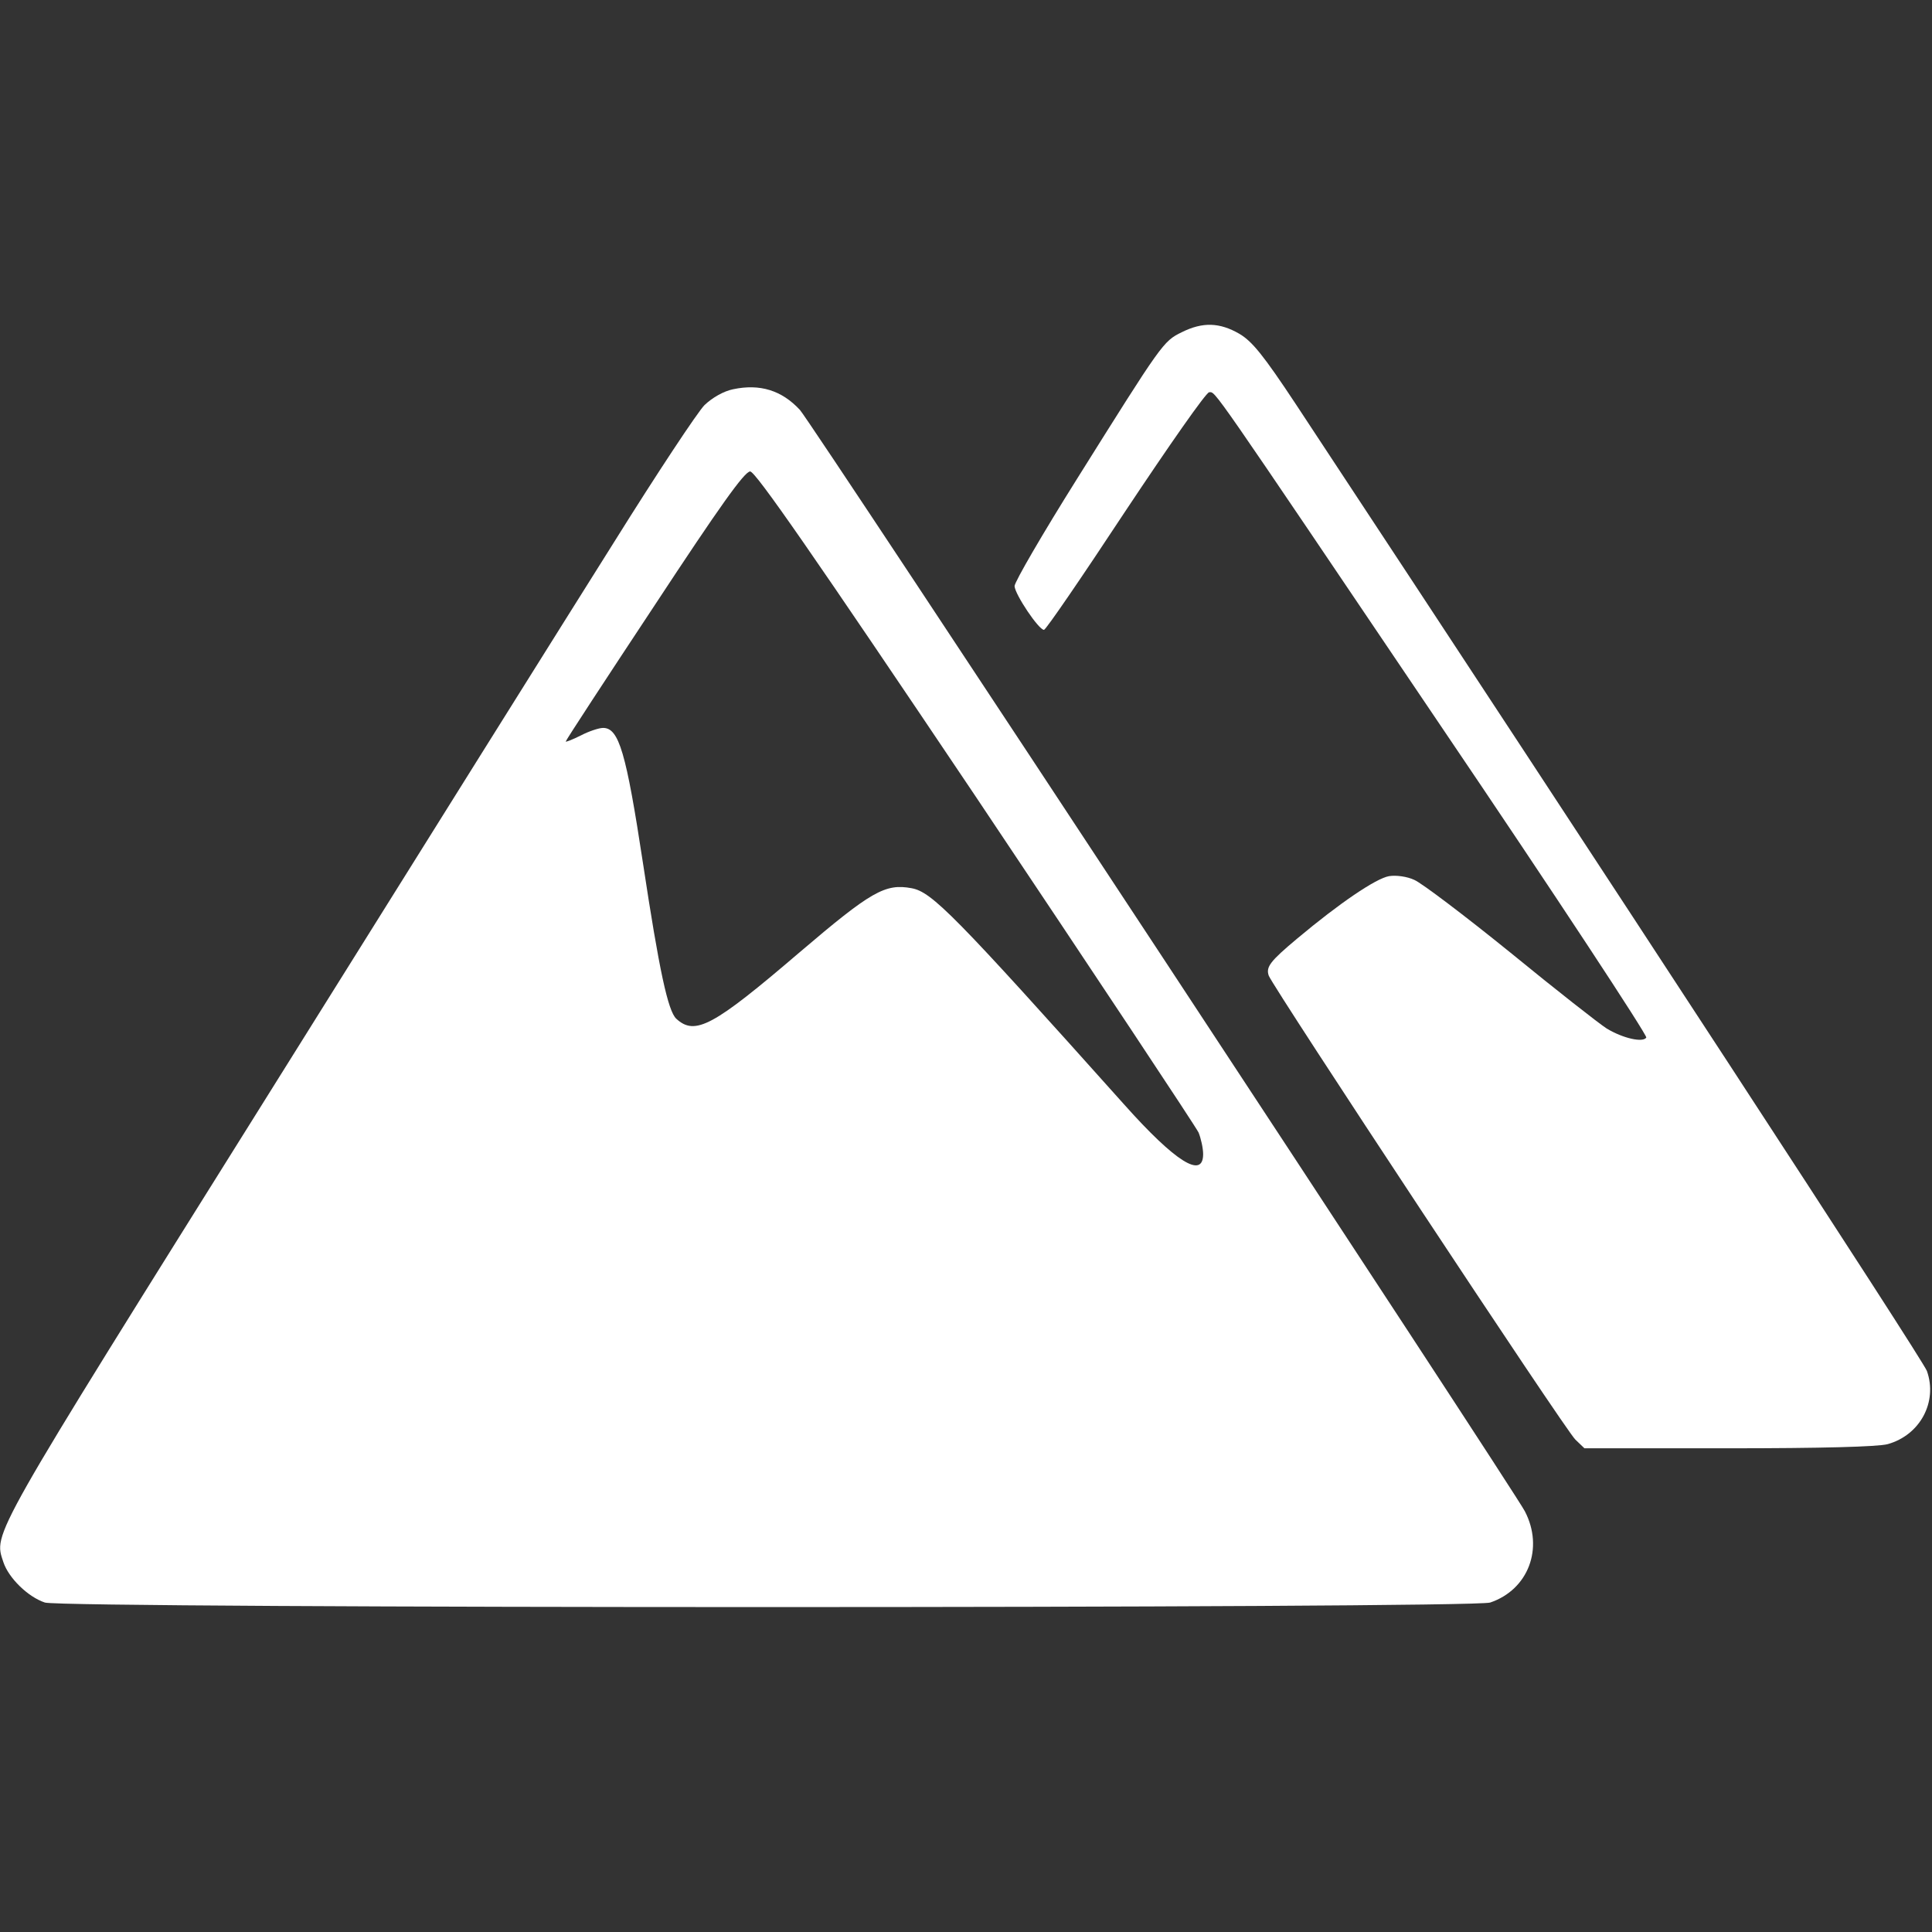 <?xml version="1.0" encoding="UTF-8"?> <svg xmlns="http://www.w3.org/2000/svg" width="683" height="683" viewBox="0 0 683 683" fill="none"><rect x="0" y="0" width="683" height="683" fill="#333333" stroke="none"/><g clip-path="url(#clip0_1_14)"><path d="M417.733 117.467C411.2 120.667 410.8 121.333 380.8 169.2C368.667 188.533 358.667 205.733 358.667 207.2C358.8 210.133 367.2 222.667 369.067 222.667C369.733 222.667 382.667 203.733 397.867 180.667C413.2 157.6 426.4 138.667 427.467 138.667C429.867 138.667 426.667 134.133 509.2 256.4C549.733 316.267 582.4 366 582 366.8C580.8 368.667 573.733 367.067 568 363.6C565.467 362 550.133 350 534 336.8C517.867 323.733 502.533 312.133 500 311.067C497.467 309.867 493.6 309.333 491.067 309.733C486.4 310.533 473.467 319.333 458.667 331.733C448.933 339.867 447.467 341.867 448.533 344.933C450.267 349.333 553.733 506.133 556.933 508.933L560.133 512H611.067C643.867 512 663.867 511.467 667.333 510.533C678.8 507.333 685.067 495.6 681.2 484.667C679.6 480.4 569.467 311.733 458.133 142.933C446.667 125.6 442.667 120.667 438.133 118C431.2 114 425.2 113.733 417.733 117.467Z" fill="white"></path><path d="M259.2 137.6C255.867 138.267 251.867 140.533 249.067 143.2C246.667 145.6 232.267 167.333 217.2 191.467C202 215.6 147.333 302.933 95.6 385.733C-4.267 545.333 -2.267 541.733 1.2 552.267C3.067 557.867 9.867 564.533 15.867 566.533C22.4 568.667 520.267 568.667 526.8 566.533C540.267 562 545.867 547.333 539.067 534.267C535.6 527.333 286.4 148.667 282.8 144.933C276.4 138 268.667 135.6 259.2 137.6ZM344.933 281.6C387.333 344.933 422.8 398.4 423.733 400.4C424.533 402.4 425.333 405.867 425.333 408C425.333 416.933 415.467 410.667 397.6 390.667C337.333 323.333 329.467 315.333 322.267 314C312.933 312.267 308 315.067 282.667 336.667C252.133 362.8 245.733 366.267 239.067 360.133C236.133 357.333 233.067 343.2 227.333 305.333C221.333 265.867 218.8 257.333 213.2 257.333C211.733 257.333 208.133 258.533 205.333 260C202.4 261.467 200 262.4 200 262.133C200 261.733 214.133 240.133 231.333 214.133C254.4 179.067 263.2 166.667 265.2 166.667C267.067 166.667 287.333 195.867 344.933 281.6Z" fill="white"></path></g><defs><clipPath id="clip0_1_14"><rect width="682.667" height="682.667" fill="white"></rect></clipPath></defs></svg> 